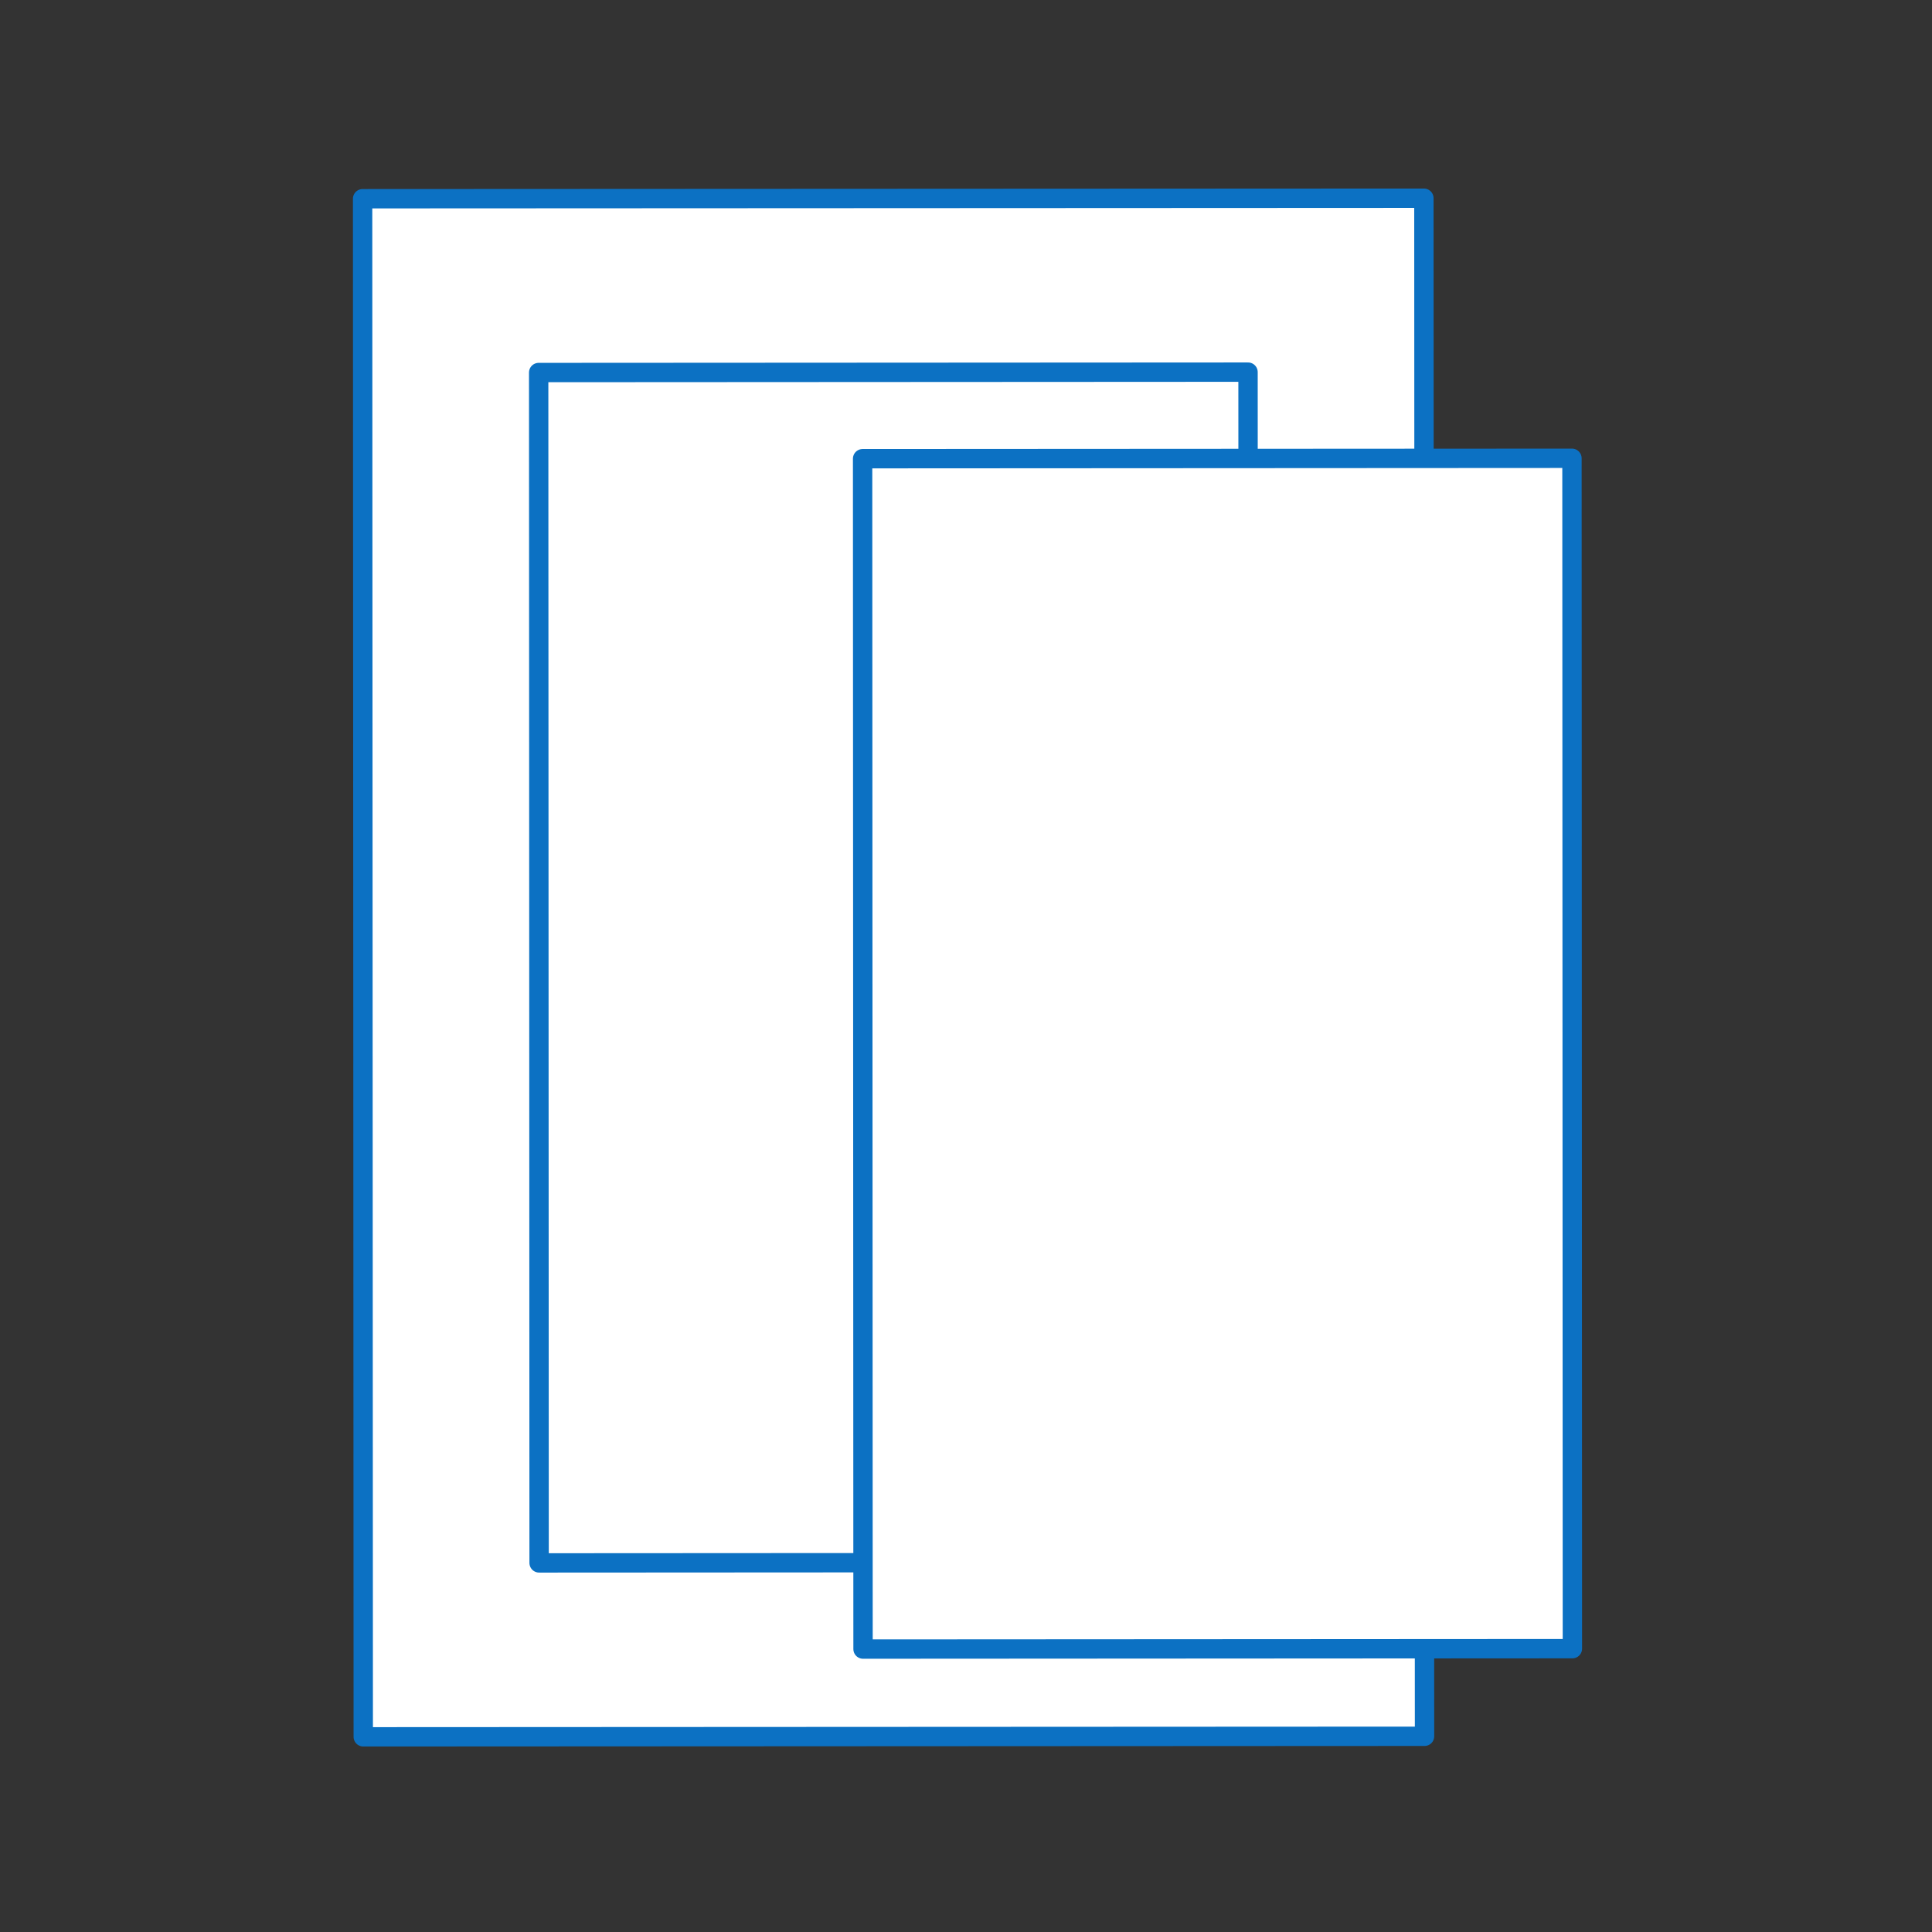 <?xml version="1.0" encoding="UTF-8" standalone="no"?>
<!-- Created with Inkscape (http://www.inkscape.org/) -->
<svg xmlns:inkscape="http://www.inkscape.org/namespaces/inkscape" xmlns:sodipodi="http://sodipodi.sourceforge.net/DTD/sodipodi-0.dtd" xmlns="http://www.w3.org/2000/svg" xmlns:svg="http://www.w3.org/2000/svg" width="500" height="500" viewBox="0 0 132.292 132.292" version="1.1" id="svg1" inkscape:version="1.4 (86a8ad7, 2024-10-11)" sodipodi:docname="etykieta-sztancowana-ikonka.svg">
  <rect x="0" y="0" width="132.292" height="132.292" fill="#333333" stroke="none"/>
  <defs id="defs1"></defs>
  <g inkscape:label="Warstwa 1" inkscape:groupmode="layer" id="layer1">
    <g id="g2" transform="matrix(0.265,0,0,0.265,0.923,1.5343449e-6)">
      <path id="rect9-4-6-0" style="fill:#ffffff;fill-opacity:1;stroke:#0c71c3;stroke-width:5;stroke-linejoin:round;stroke-miterlimit:10;stroke-dasharray:none;stroke-opacity:1;paint-order:fill markers stroke" d="m 364.44,51.217 -274.228,0.133 0.169,397.432 274.224,-0.138 z"></path>
      <path id="rect9-4-6" style="fill:#ffffff;fill-opacity:1;stroke:#0c71c3;stroke-width:5;stroke-linejoin:round;stroke-miterlimit:10;stroke-dasharray:none;stroke-opacity:1;paint-order:fill markers stroke" d="m 319,96.156 -183.294,0.103 0.113,307.585 183.291,-0.107 z"></path>
      <path id="rect9-4-6-3" style="fill:#ffffff;fill-opacity:1;stroke:#0c71c3;stroke-width:5;stroke-linejoin:round;stroke-miterlimit:10;stroke-dasharray:none;stroke-opacity:1;paint-order:fill markers stroke" d="m 402.702,118.42 -183.294,0.103 0.113,307.585 183.291,-0.107 z"></path>
    </g>
  </g>
</svg>
